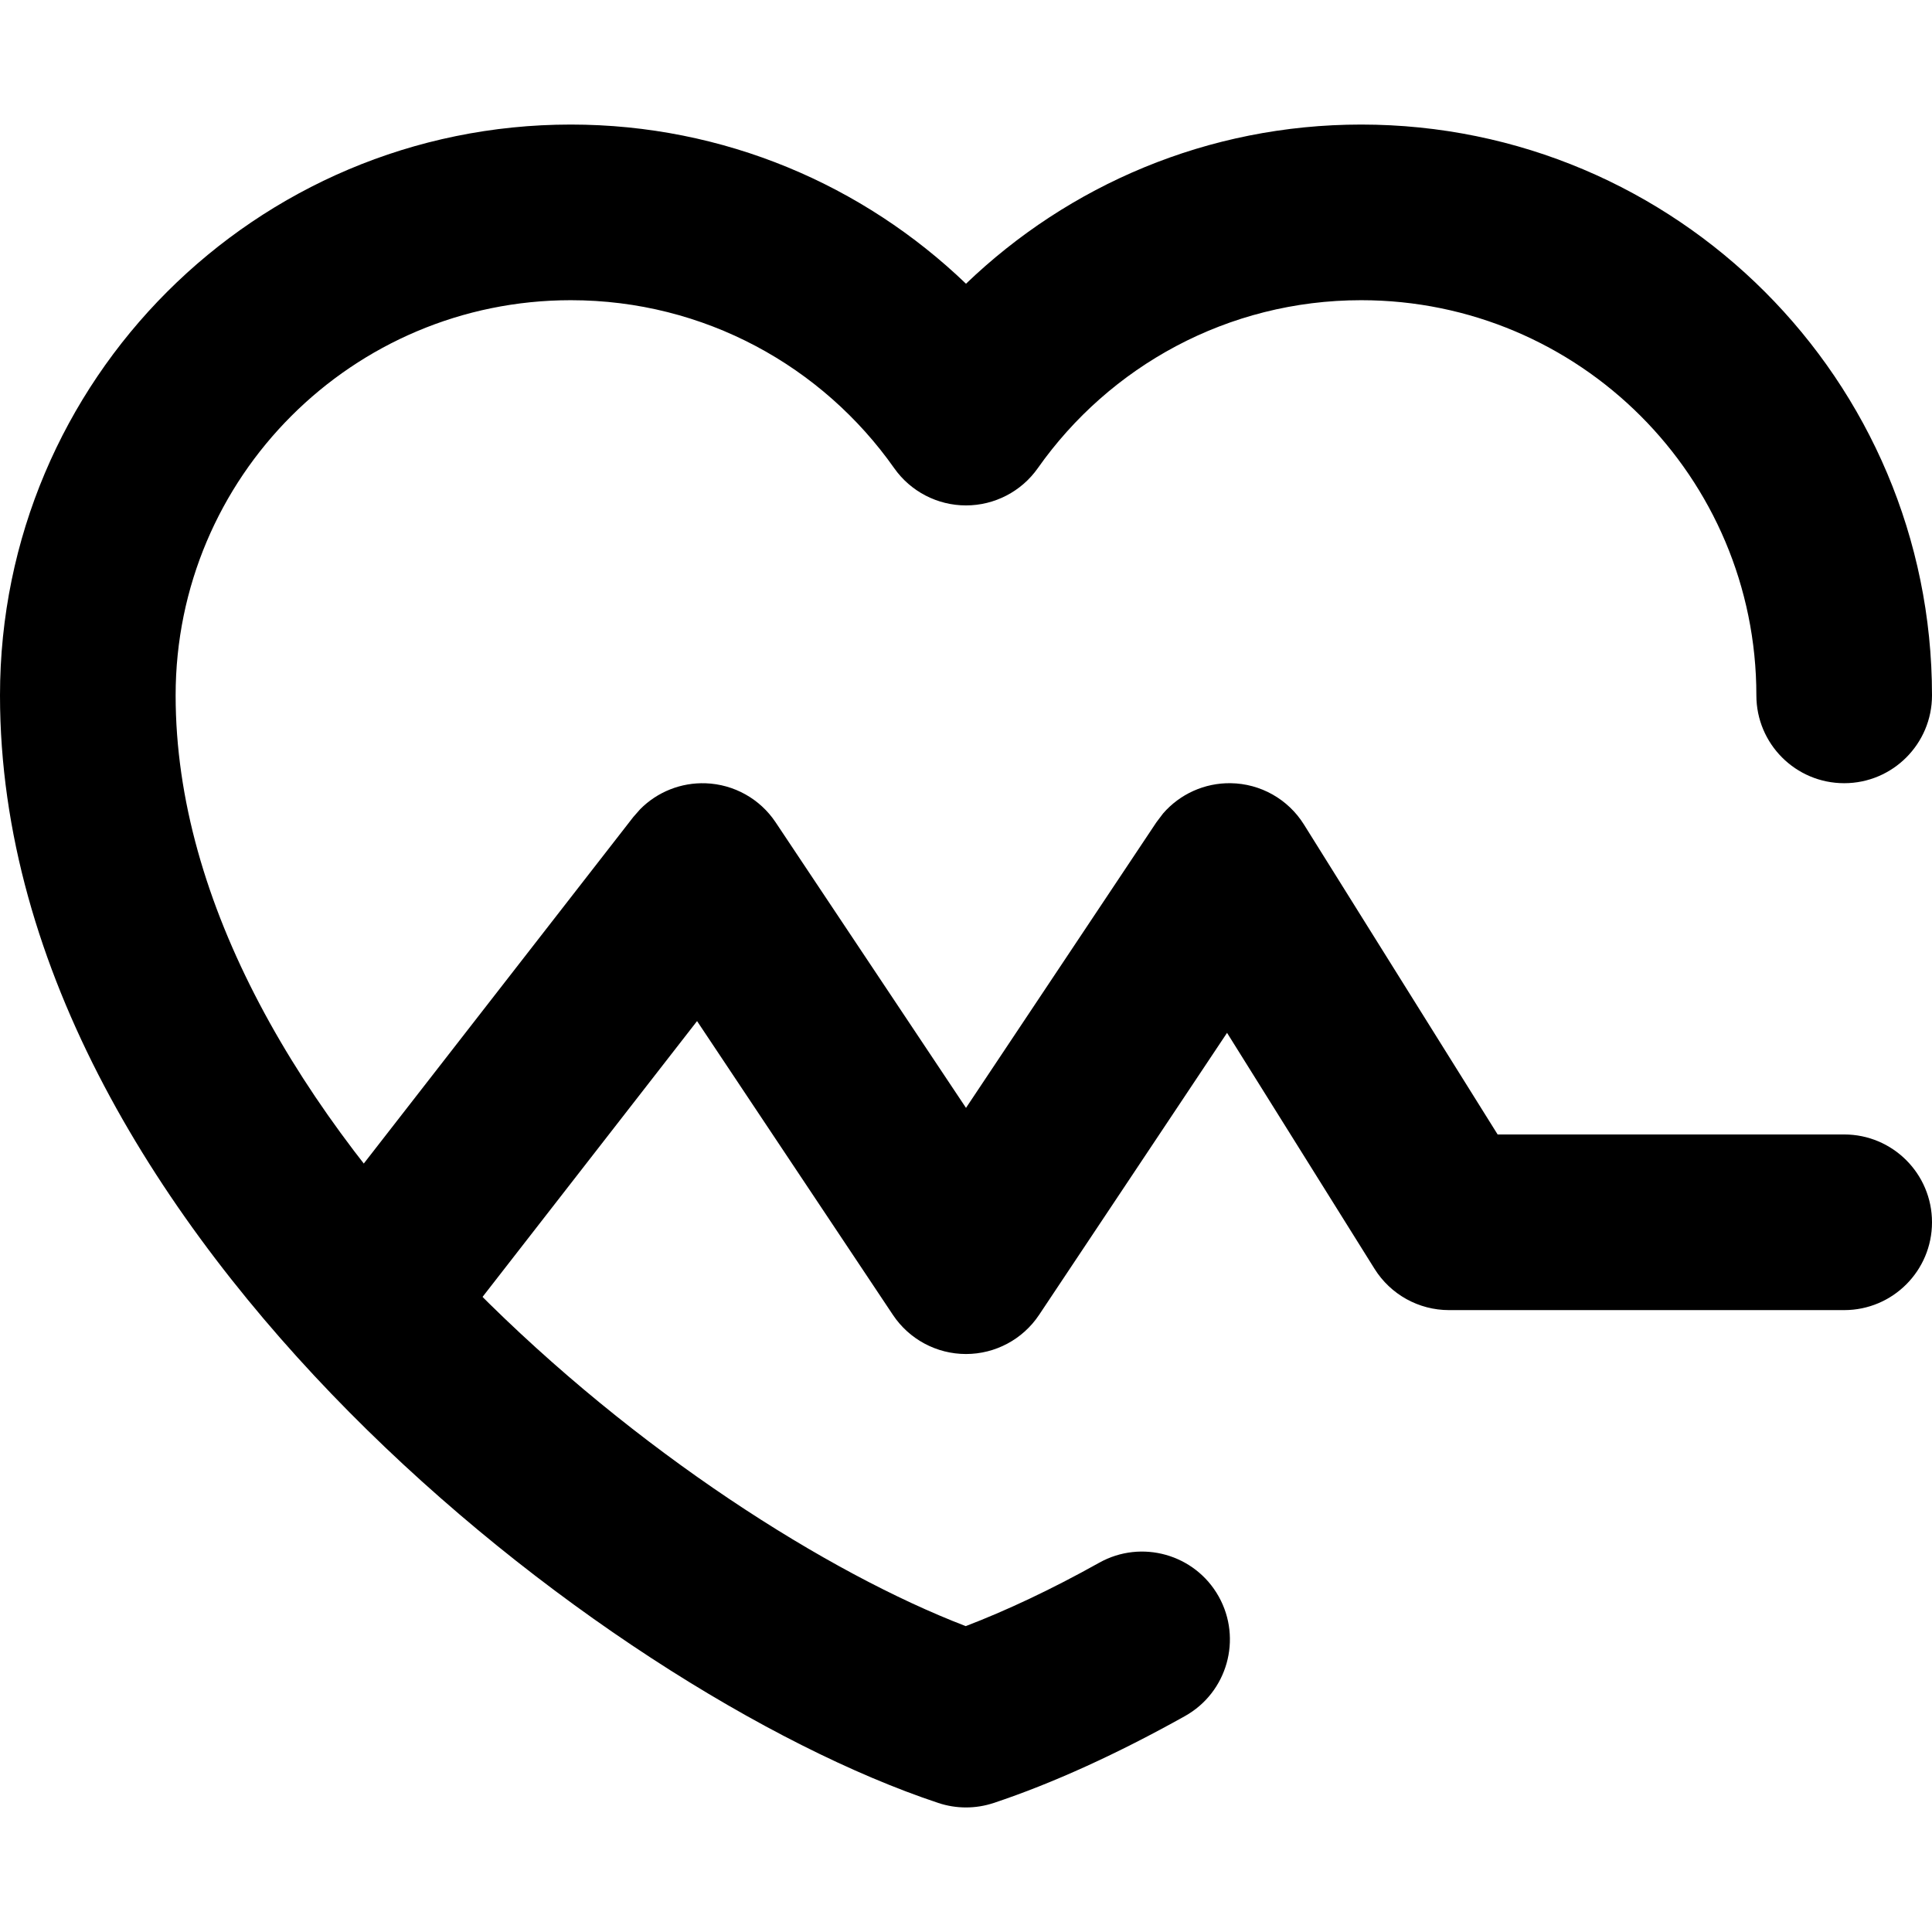 <svg width="128" height="128" viewBox="0 0 128 128" fill="none" xmlns="http://www.w3.org/2000/svg">
<g clip-path="url(#clip0_1_26)">
<path d="M81.54 51.889C83.514 51.917 85.339 52.947 86.386 54.621L99.222 75.161H122.182C125.395 75.161 128 77.766 128 80.979C128 84.193 125.395 86.798 122.182 86.798H96C93.995 86.798 92.132 85.765 91.068 84.065L81.295 68.428L68.841 87.116C67.762 88.734 65.945 89.707 64 89.707C62.055 89.707 60.238 88.734 59.159 87.116L46.182 67.65L30.773 87.462C28.799 89.997 25.144 90.452 22.608 88.479C20.073 86.506 19.619 82.85 21.591 80.315L41.955 54.133L42.415 53.61C43.551 52.464 45.122 51.835 46.756 51.894C48.625 51.962 50.349 52.923 51.386 54.479L64 73.4L76.614 54.479L77.057 53.894C78.173 52.606 79.811 51.863 81.54 51.889Z" fill="black"/>
<path d="M116.364 46.07C116.364 31.611 104.642 19.889 90.182 19.889C81.332 19.889 73.504 24.277 68.756 31.019C67.666 32.565 65.892 33.485 64 33.485C62.108 33.485 60.334 32.565 59.244 31.019C54.496 24.277 46.668 19.889 37.818 19.889C23.358 19.889 11.636 31.611 11.636 46.07C11.636 59.836 19.866 73.708 31.409 85.366C42.144 96.207 54.889 104.246 63.983 107.735C66.618 106.726 69.615 105.331 72.824 103.536C75.628 101.968 79.176 102.971 80.744 105.775C82.312 108.579 81.31 112.127 78.506 113.695C74.055 116.184 69.735 118.155 65.835 119.451C64.644 119.847 63.356 119.847 62.165 119.451C50.955 115.726 35.649 106.19 23.136 93.553C10.681 80.974 -3.05176e-05 64.304 -3.05176e-05 46.07C-3.05176e-05 25.184 16.932 8.252 37.818 8.252C47.987 8.252 57.209 12.277 64 18.798C70.791 12.277 80.013 8.252 90.182 8.252C111.068 8.252 128 25.184 128 46.07C128 49.284 125.395 51.889 122.182 51.889C118.969 51.889 116.364 49.284 116.364 46.07Z" fill="black"/>
</g>
<defs>
<clipPath id="clip0_1_26">
<rect width="128" height="128" fill="white"/>
</clipPath>
</defs>
</svg>
